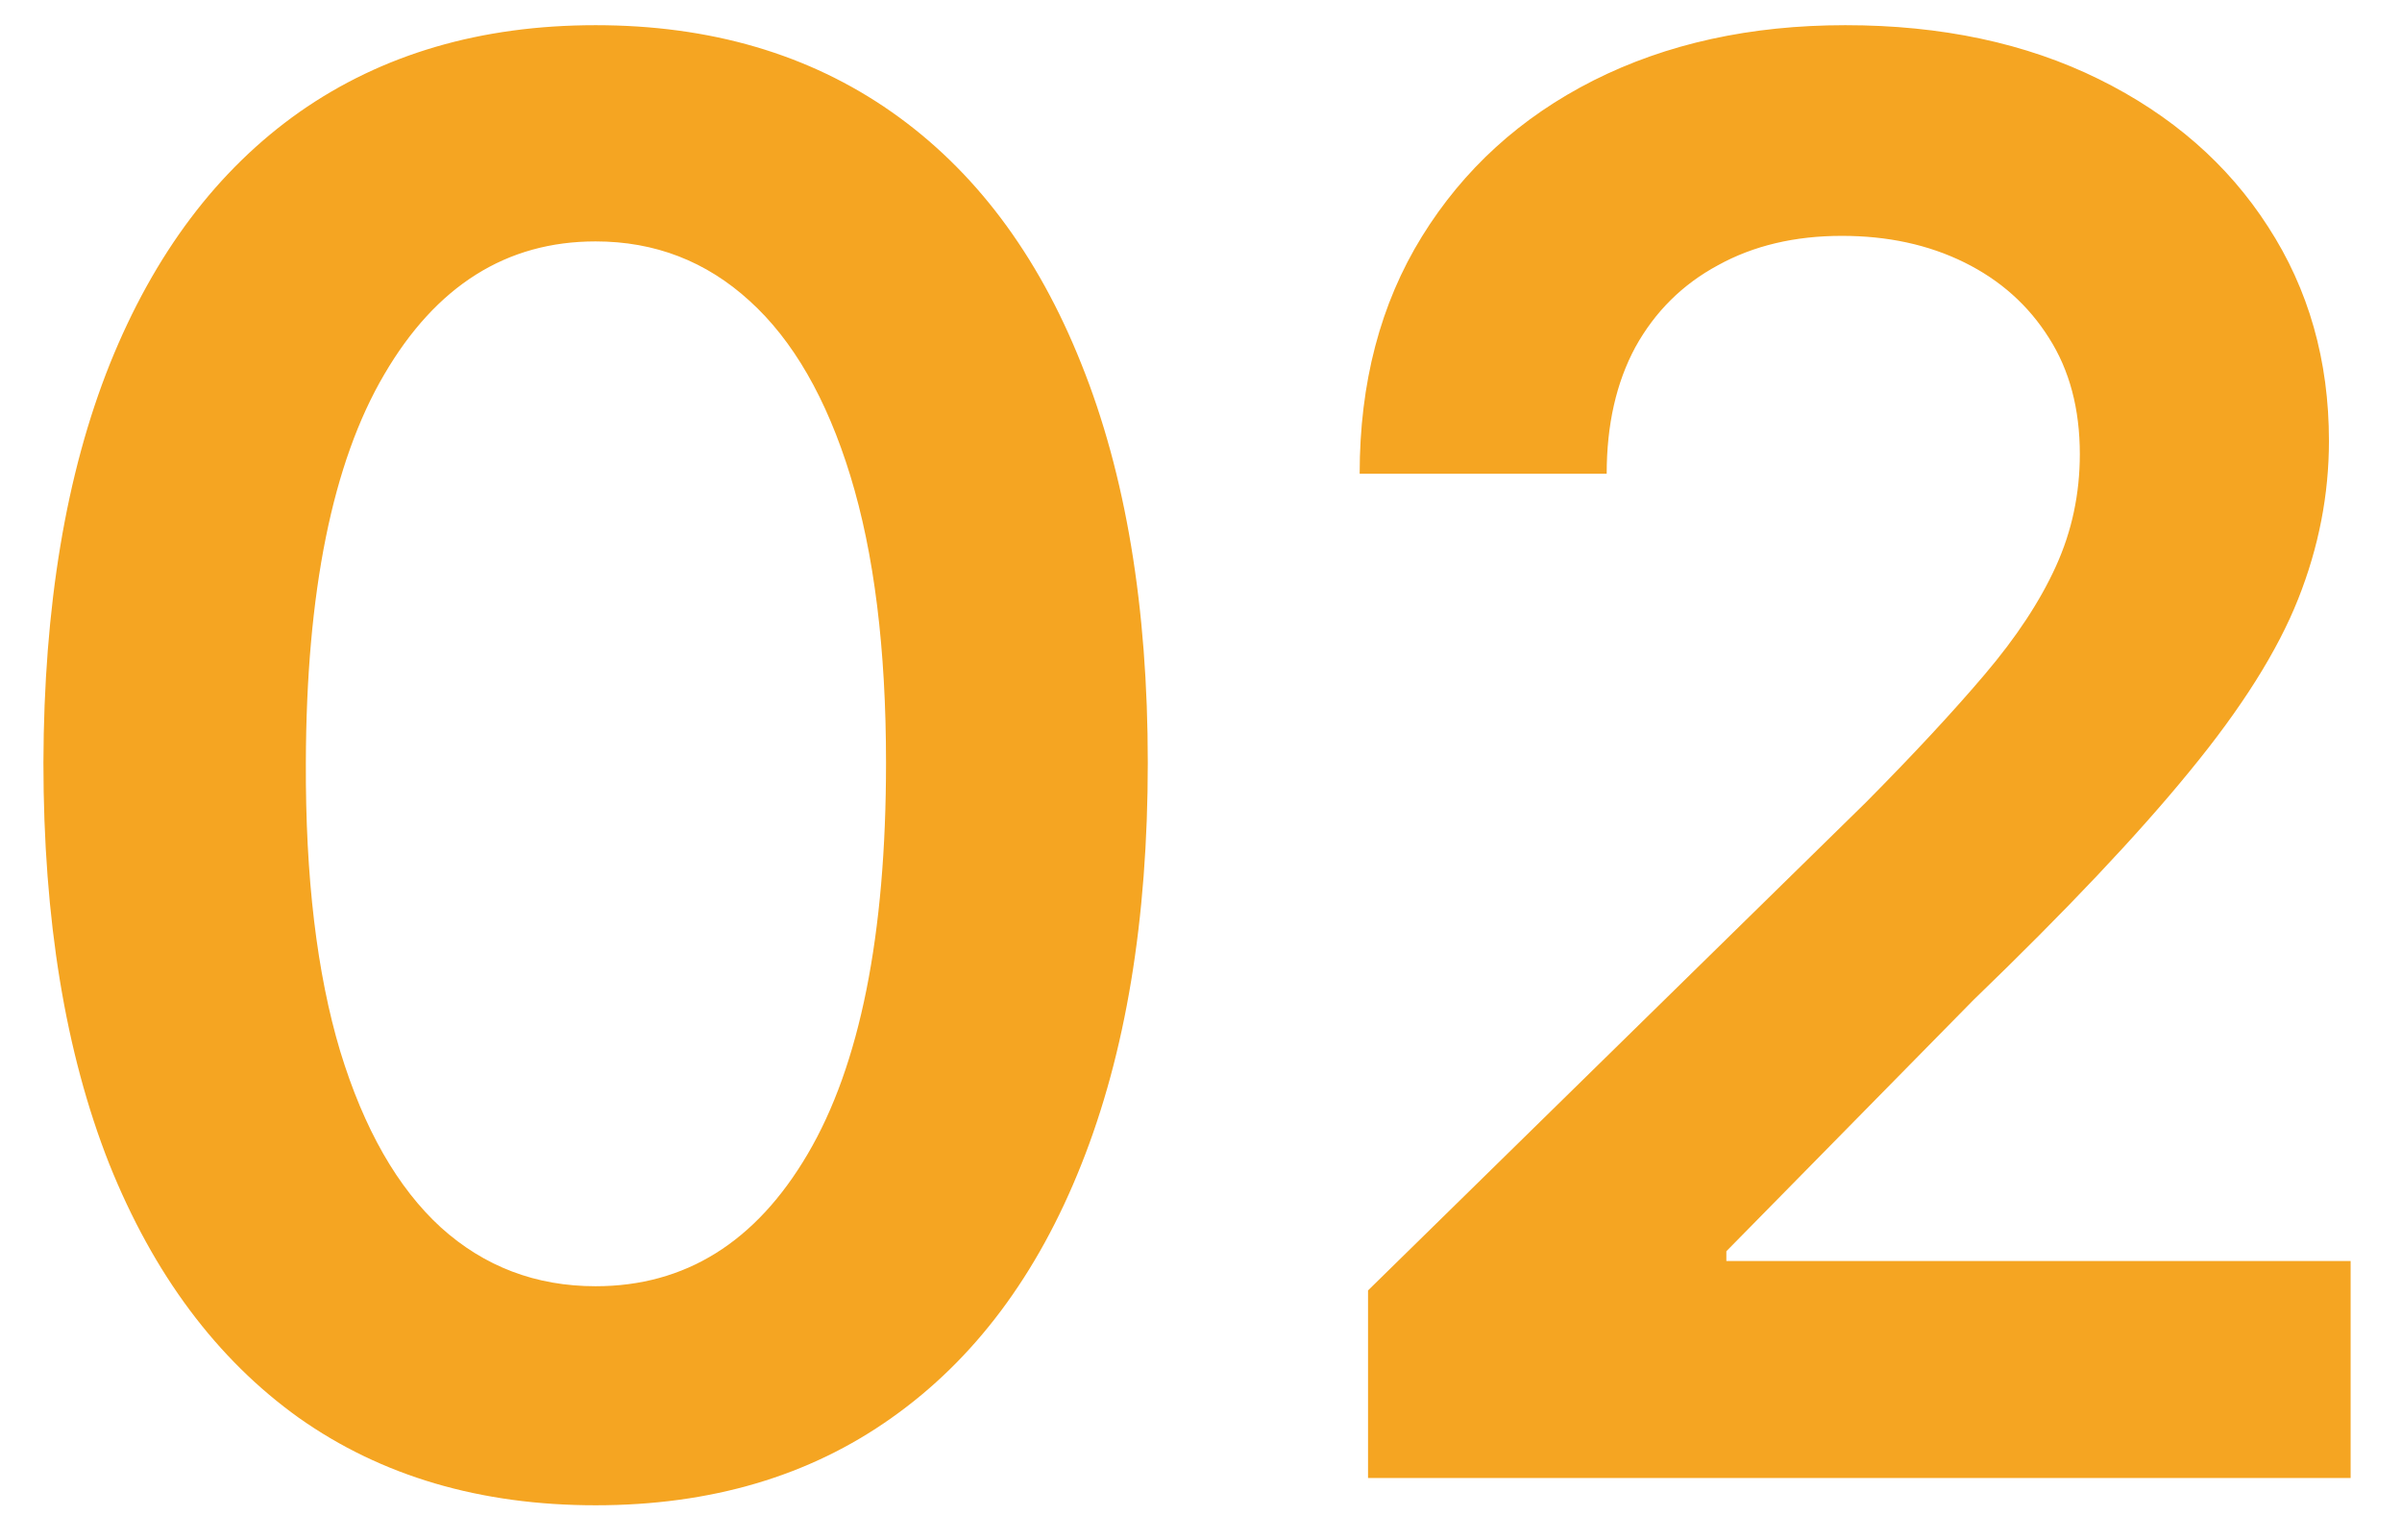 <svg width="39" height="25" viewBox="0 0 39 25" fill="none" xmlns="http://www.w3.org/2000/svg">
<path d="M9.67 24.443C7.799 24.443 6.193 23.97 4.852 23.023C3.519 22.068 2.492 20.693 1.773 18.898C1.061 17.095 0.705 14.924 0.705 12.386C0.712 9.848 1.072 7.689 1.784 5.909C2.504 4.121 3.53 2.758 4.864 1.818C6.205 0.879 7.807 0.409 9.67 0.409C11.534 0.409 13.136 0.879 14.477 1.818C15.818 2.758 16.845 4.121 17.557 5.909C18.276 7.697 18.636 9.856 18.636 12.386C18.636 14.932 18.276 17.106 17.557 18.909C16.845 20.704 15.818 22.076 14.477 23.023C13.144 23.97 11.542 24.443 9.67 24.443ZM9.67 20.886C11.125 20.886 12.273 20.171 13.114 18.739C13.962 17.299 14.386 15.182 14.386 12.386C14.386 10.538 14.193 8.985 13.807 7.727C13.421 6.47 12.875 5.523 12.171 4.886C11.466 4.242 10.633 3.92 9.67 3.92C8.223 3.92 7.08 4.64 6.239 6.08C5.398 7.511 4.973 9.614 4.966 12.386C4.958 14.242 5.144 15.803 5.523 17.068C5.909 18.333 6.455 19.288 7.159 19.932C7.864 20.568 8.701 20.886 9.67 20.886ZM22.212 24V20.954L30.291 13.034C31.064 12.254 31.708 11.561 32.223 10.954C32.738 10.348 33.125 9.761 33.382 9.193C33.64 8.625 33.769 8.019 33.769 7.375C33.769 6.64 33.602 6.011 33.269 5.489C32.935 4.958 32.477 4.549 31.894 4.261C31.31 3.973 30.648 3.83 29.905 3.83C29.14 3.83 28.47 3.989 27.894 4.307C27.318 4.617 26.871 5.061 26.553 5.636C26.242 6.212 26.087 6.898 26.087 7.693H22.076C22.076 6.216 22.413 4.932 23.087 3.841C23.761 2.75 24.689 1.905 25.871 1.307C27.06 0.708 28.424 0.409 29.962 0.409C31.523 0.409 32.894 0.701 34.076 1.284C35.257 1.867 36.174 2.667 36.826 3.682C37.485 4.697 37.814 5.856 37.814 7.159C37.814 8.03 37.648 8.886 37.314 9.727C36.981 10.568 36.394 11.5 35.553 12.523C34.719 13.546 33.549 14.784 32.041 16.239L28.03 20.318V20.477H38.166V24H22.212Z" fill="#F5A522"/>
</svg>
